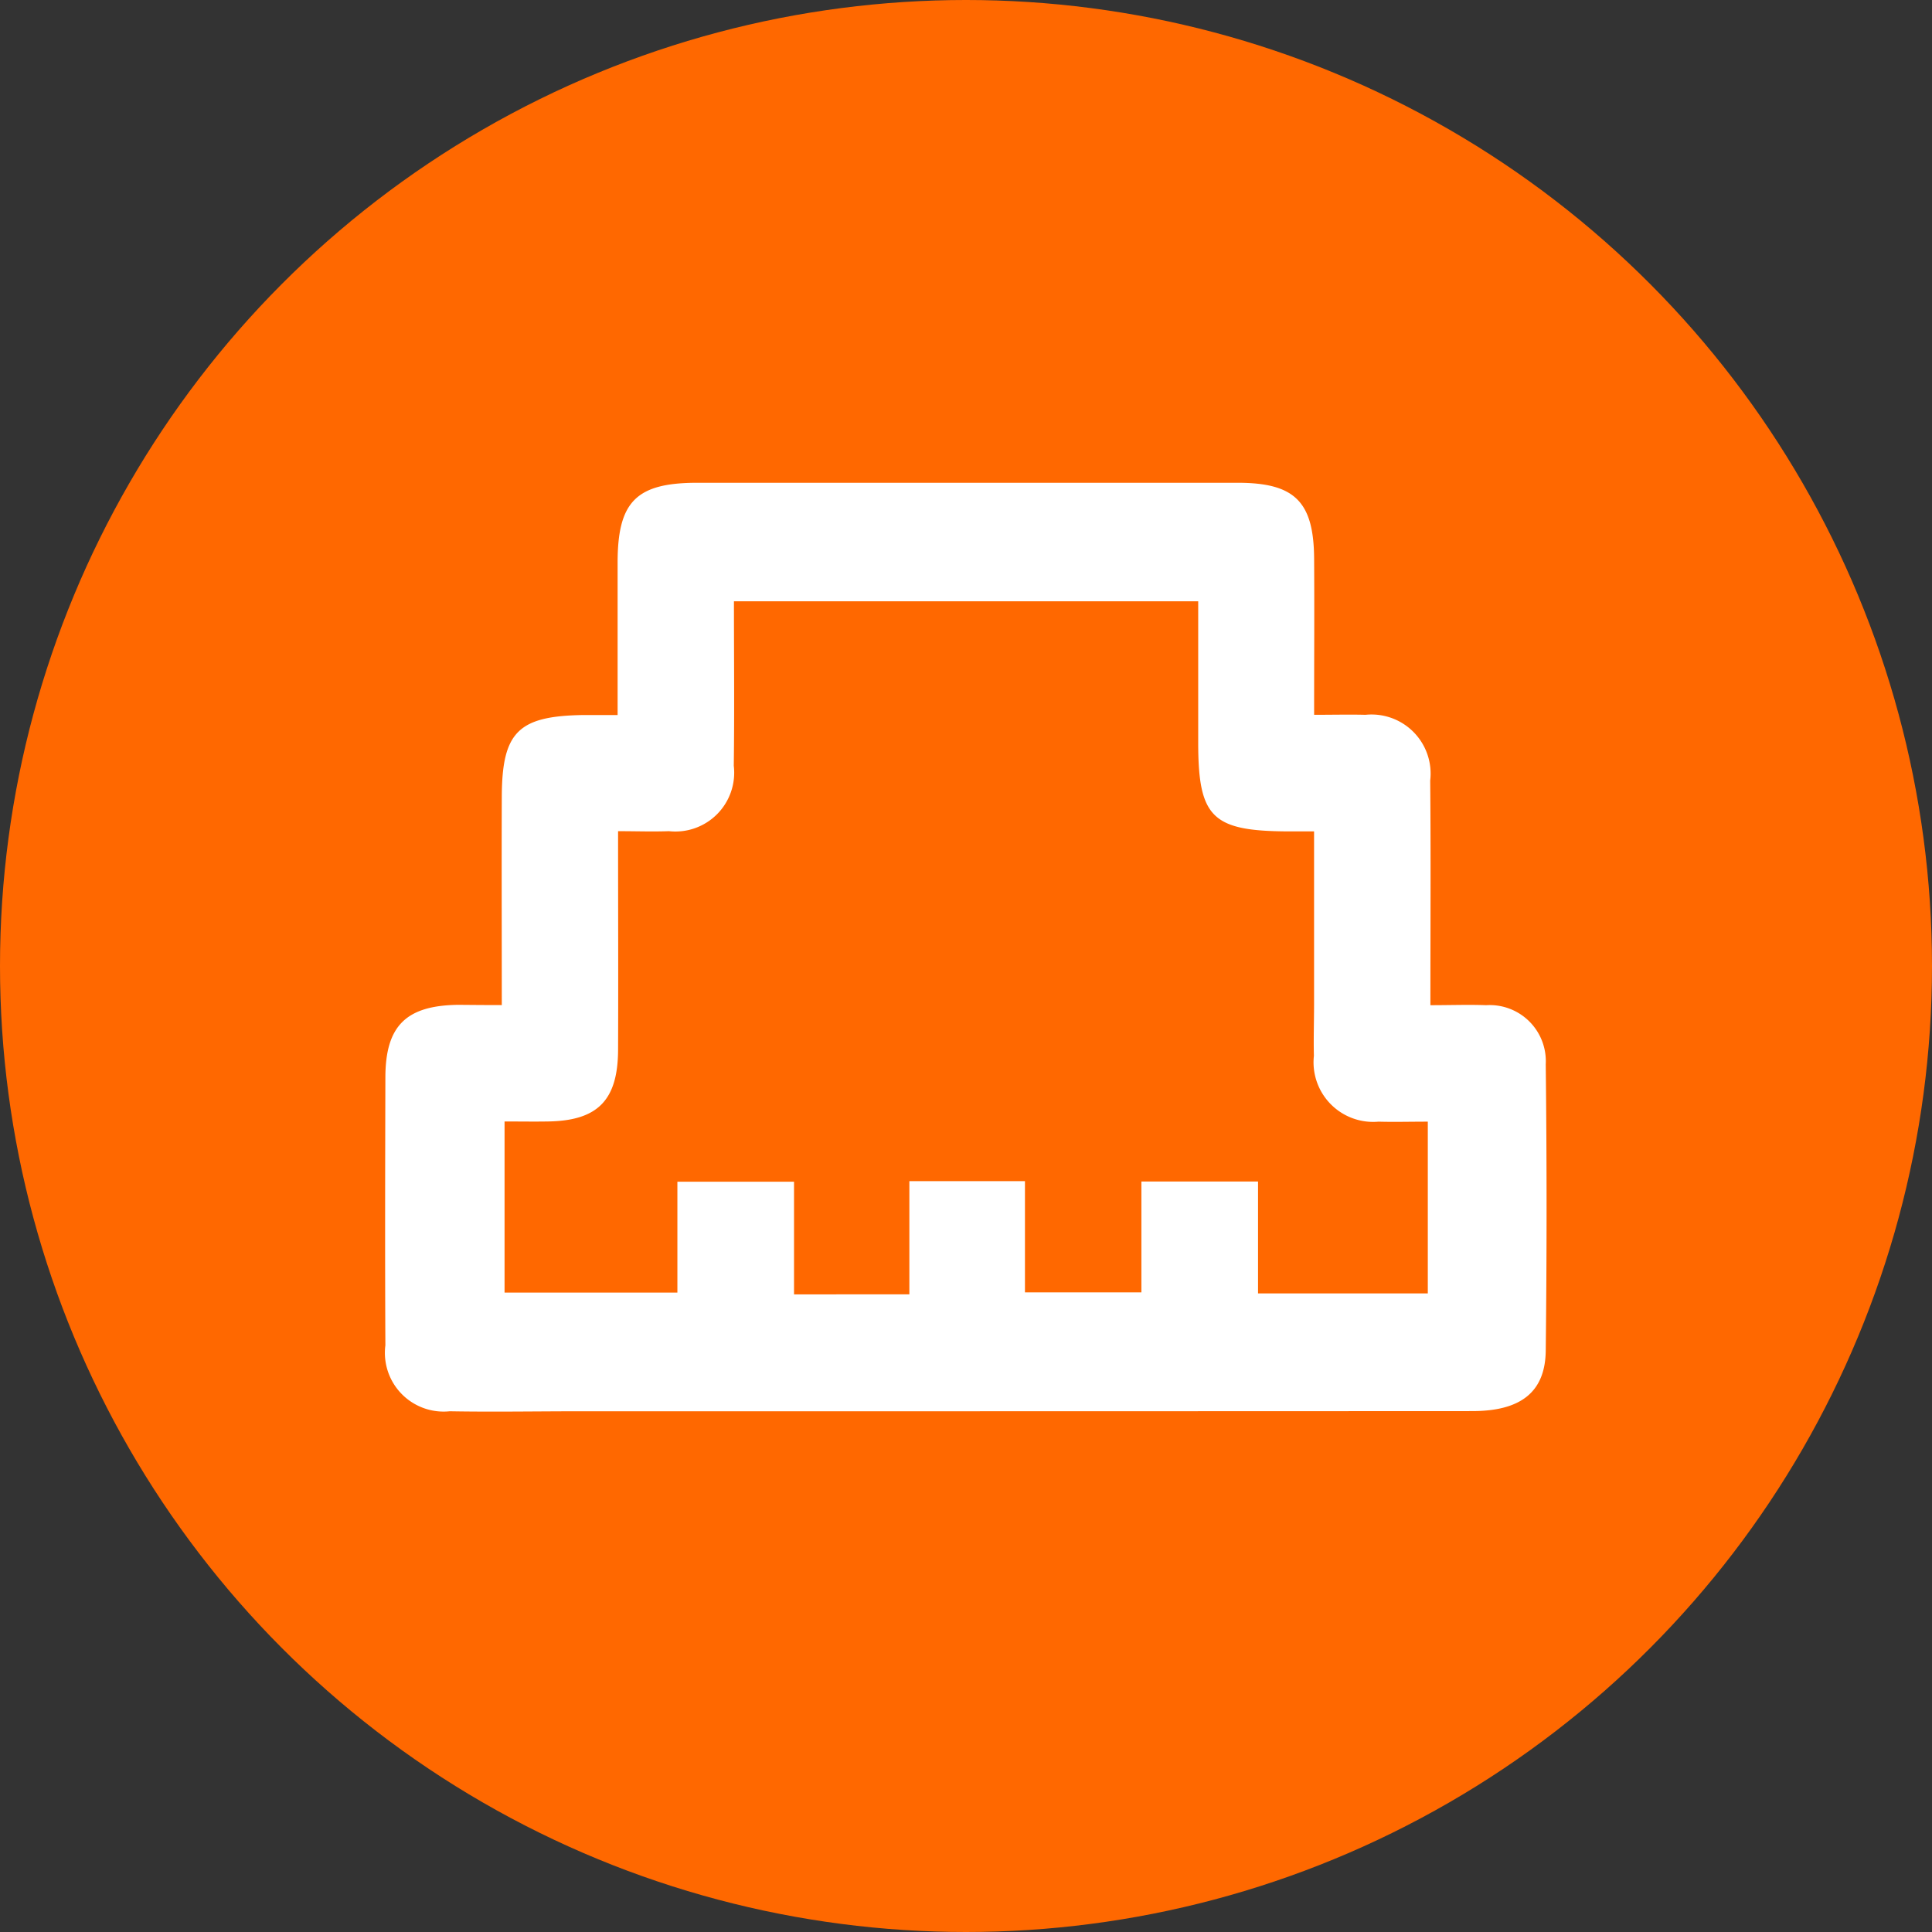 <svg xmlns="http://www.w3.org/2000/svg" width="70" height="70" viewBox="0 0 70 70">
  <rect x="0" y="0" width="70" height="70" fill="#333333" stroke="none"/>
  <g id="Grupo_3441" data-name="Grupo 3441" transform="translate(-730 -3643.516)">
    <circle id="Elipse_105" data-name="Elipse 105" cx="35" cy="35" r="35" transform="translate(730 3643.516)" fill="#ff6800"/>
    <g id="Grupo_421" data-name="Grupo 421" transform="translate(-314.165 7456.27)">
      <path id="Trazado_982" data-name="Trazado 982" d="M1062.346-3776.338c0-2.657-.009-5.107,0-7.557.01-2.343.6-2.918,2.958-2.952.348,0,.7,0,1.238,0,0-1.873,0-3.694,0-5.515,0-2.213.668-2.9,2.888-2.9q9.788,0,19.576,0c2.068,0,2.757.682,2.772,2.742.012,1.833,0,3.667,0,5.665.673,0,1.267-.015,1.86,0a2.141,2.141,0,0,1,2.346,2.381c.024,2.663.007,5.325.007,8.14.737,0,1.379-.024,2.019,0a2.033,2.033,0,0,1,2.16,2.143q.06,5.188,0,10.379c-.019,1.5-.911,2.184-2.659,2.185q-16.16.008-32.32.006c-1.577,0-3.154.028-4.73,0a2.128,2.128,0,0,1-2.333-2.389c-.016-3.241-.008-6.482,0-9.722.007-1.862.759-2.593,2.645-2.615C1061.254-3776.343,1061.727-3776.338,1062.346-3776.338Zm14.767,10.48v-4.1h4.188v4.029h4.219v-4.017h4.226v4.054h6.151v-6.222c-.656,0-1.222.016-1.786,0a2.16,2.16,0,0,1-2.341-2.387c-.015-.612.005-1.225.006-1.838,0-2.082,0-4.164,0-6.292-.448,0-.708,0-.969,0-2.725-.016-3.225-.509-3.229-3.2,0-1.7,0-3.39,0-5.138h-16.821c0,2.036.02,4-.006,5.958a2.131,2.131,0,0,1-2.348,2.372c-.591.022-1.183,0-1.844,0,0,2.776.011,5.354,0,7.932-.01,1.823-.743,2.556-2.532,2.586-.512.009-1.025,0-1.581,0v6.2h6.262v-4.018h4.226v4.083Z" fill="#fff"/>
    </g>
  </g>
</svg>
